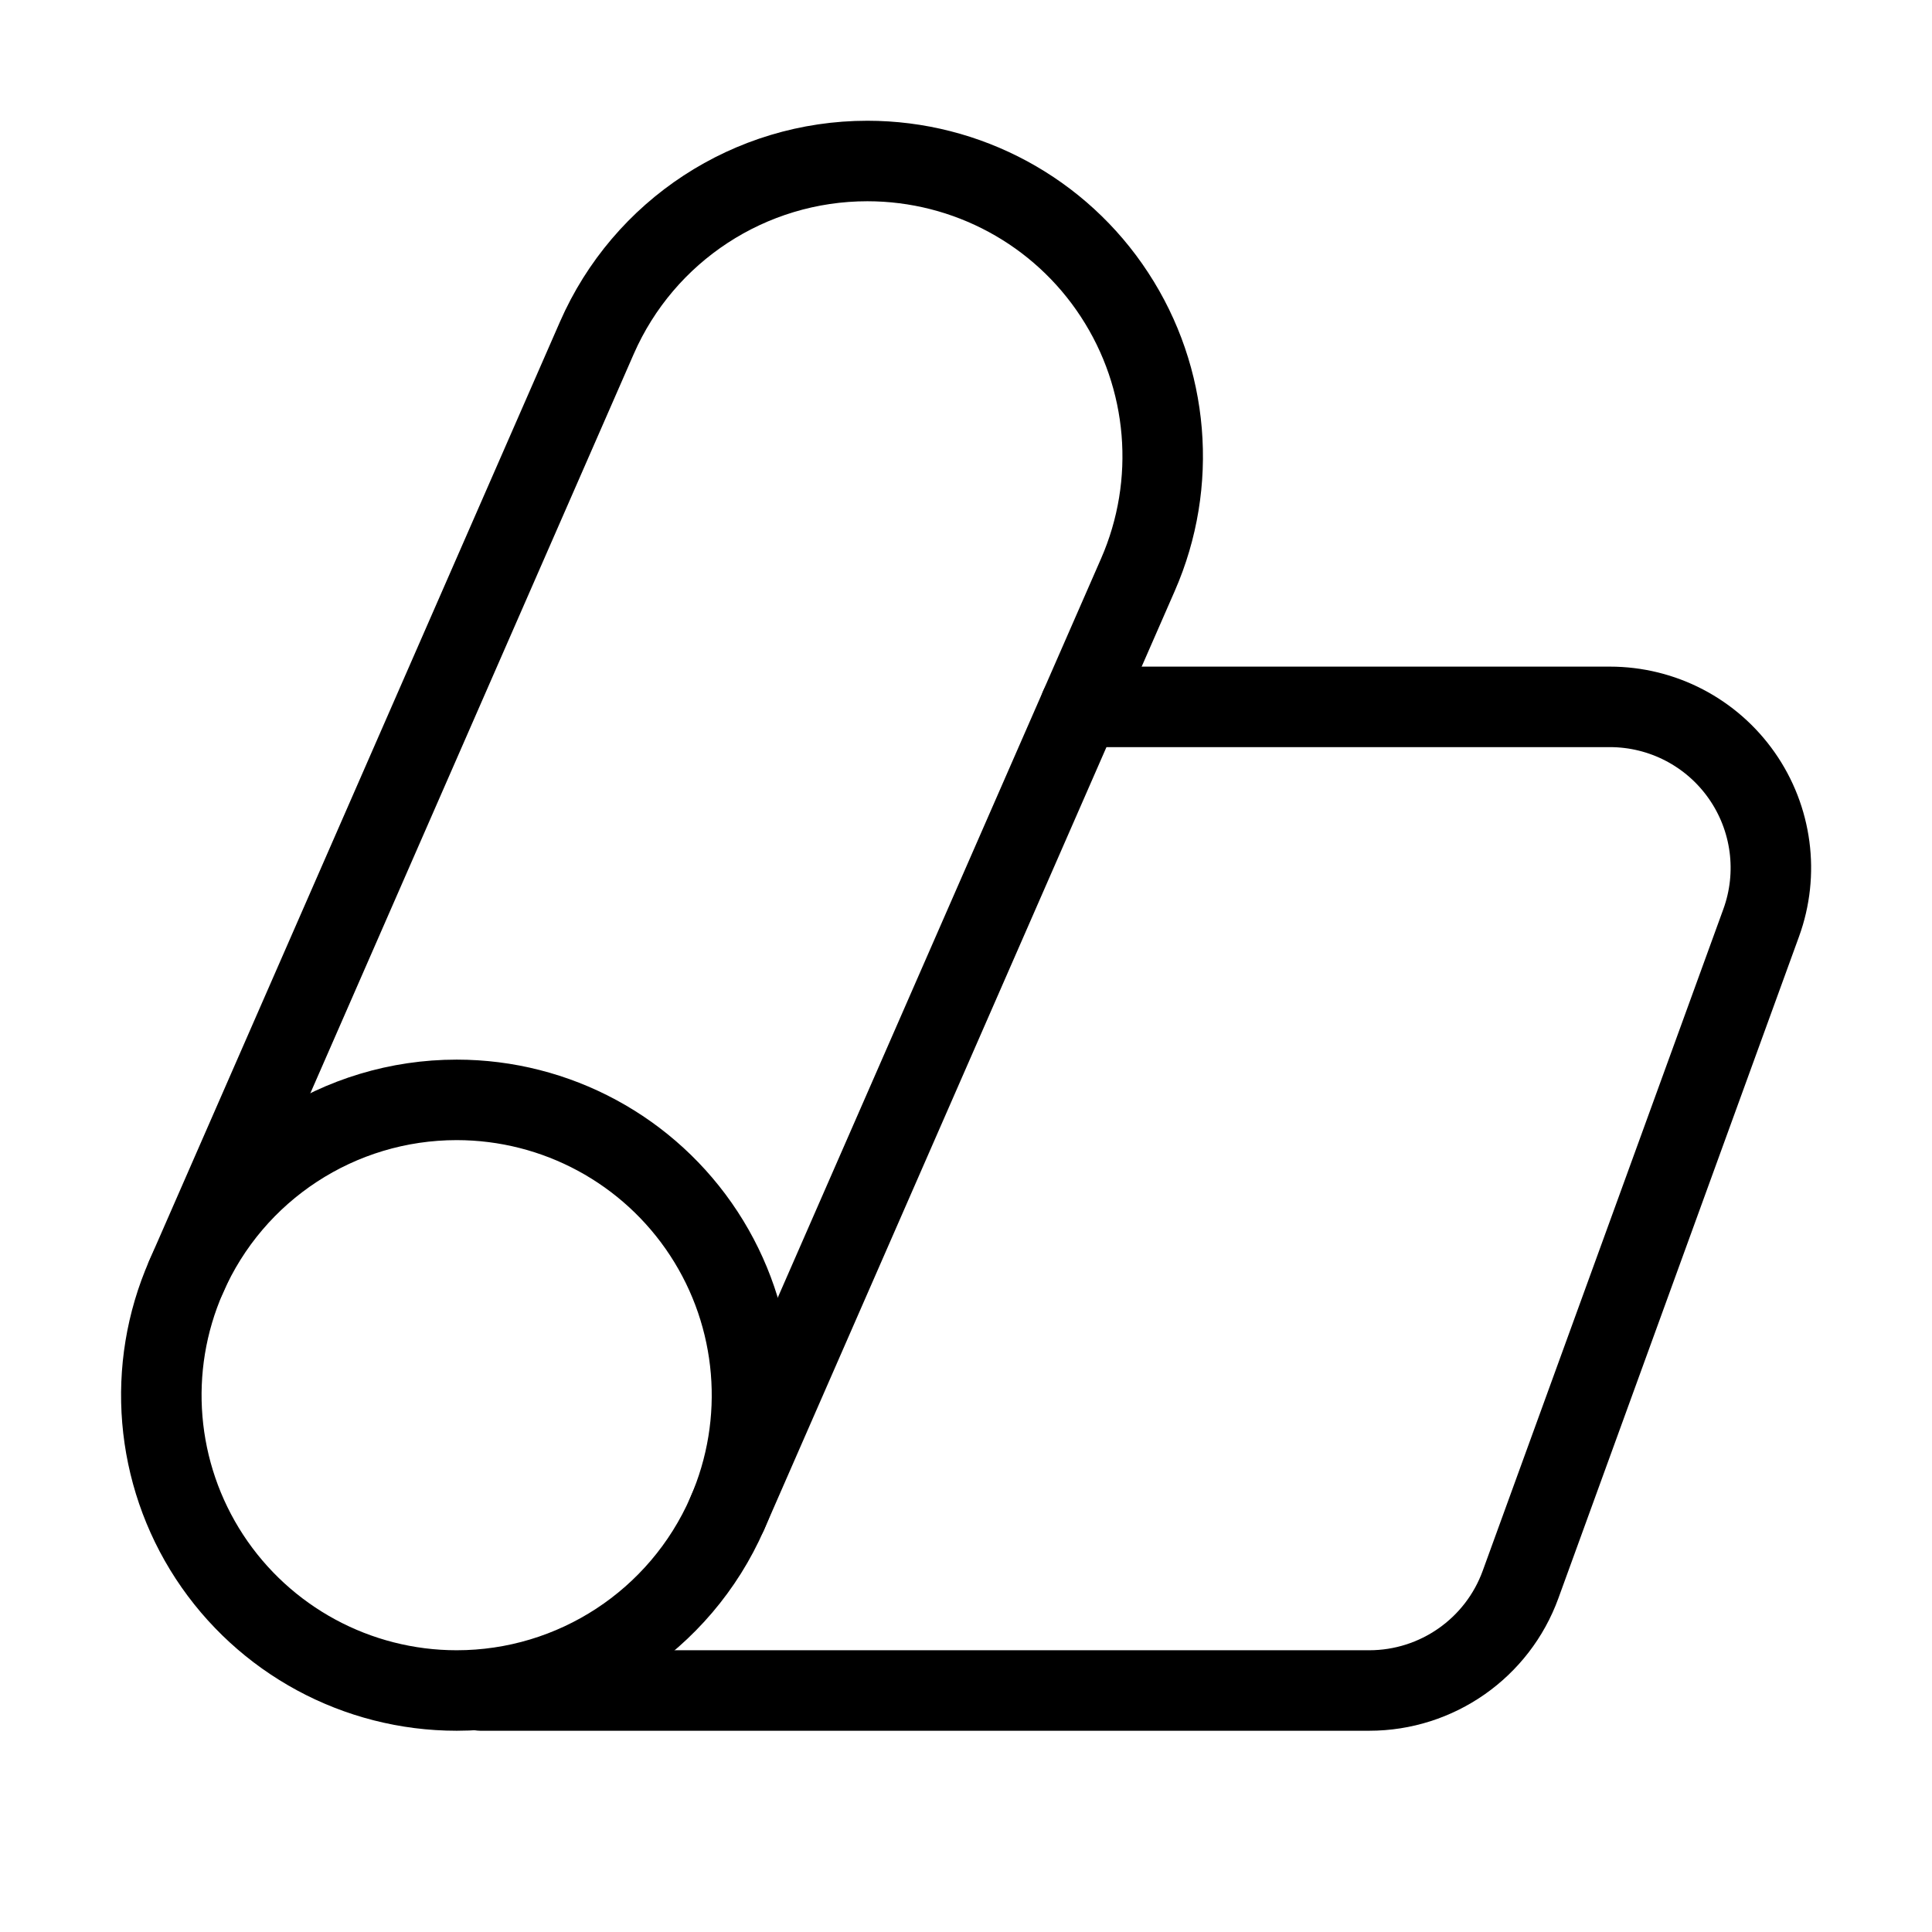 <svg width="24" height="24" viewBox="0 0 24 24" fill="none" xmlns="http://www.w3.org/2000/svg">
  <path stroke="currentColor" d="M5.974 21H17.009C17.85 21 18.602 20.474 18.889 19.683L21.878 11.464C22.101 10.851 22.011 10.168 21.636 9.633C21.262 9.099 20.651 8.781 19.998 8.781H13.418" stroke-width="1" stroke-linecap="round" stroke-linejoin="round"/>
  <path stroke="currentColor" fill-rule="evenodd" clip-rule="evenodd" d="M10.775 2V2C9.317 2 7.998 2.863 7.414 4.198L2.312 15.861C1.815 16.995 1.925 18.303 2.602 19.339C3.28 20.375 4.435 21 5.673 21V21C7.13 21 8.449 20.137 9.034 18.802L14.136 7.139C14.632 6.005 14.523 4.697 13.845 3.661C13.168 2.624 12.013 2 10.775 2Z" stroke-width="1" stroke-linecap="round" stroke-linejoin="round"/>
  <path stroke="currentColor" d="M9.034 18.802C9.53 17.668 9.421 16.359 8.743 15.323C8.065 14.287 6.911 13.663 5.673 13.663V13.663C4.215 13.663 2.896 14.525 2.312 15.861" stroke-width="1" stroke-linecap="round" stroke-linejoin="round"/>
</svg>